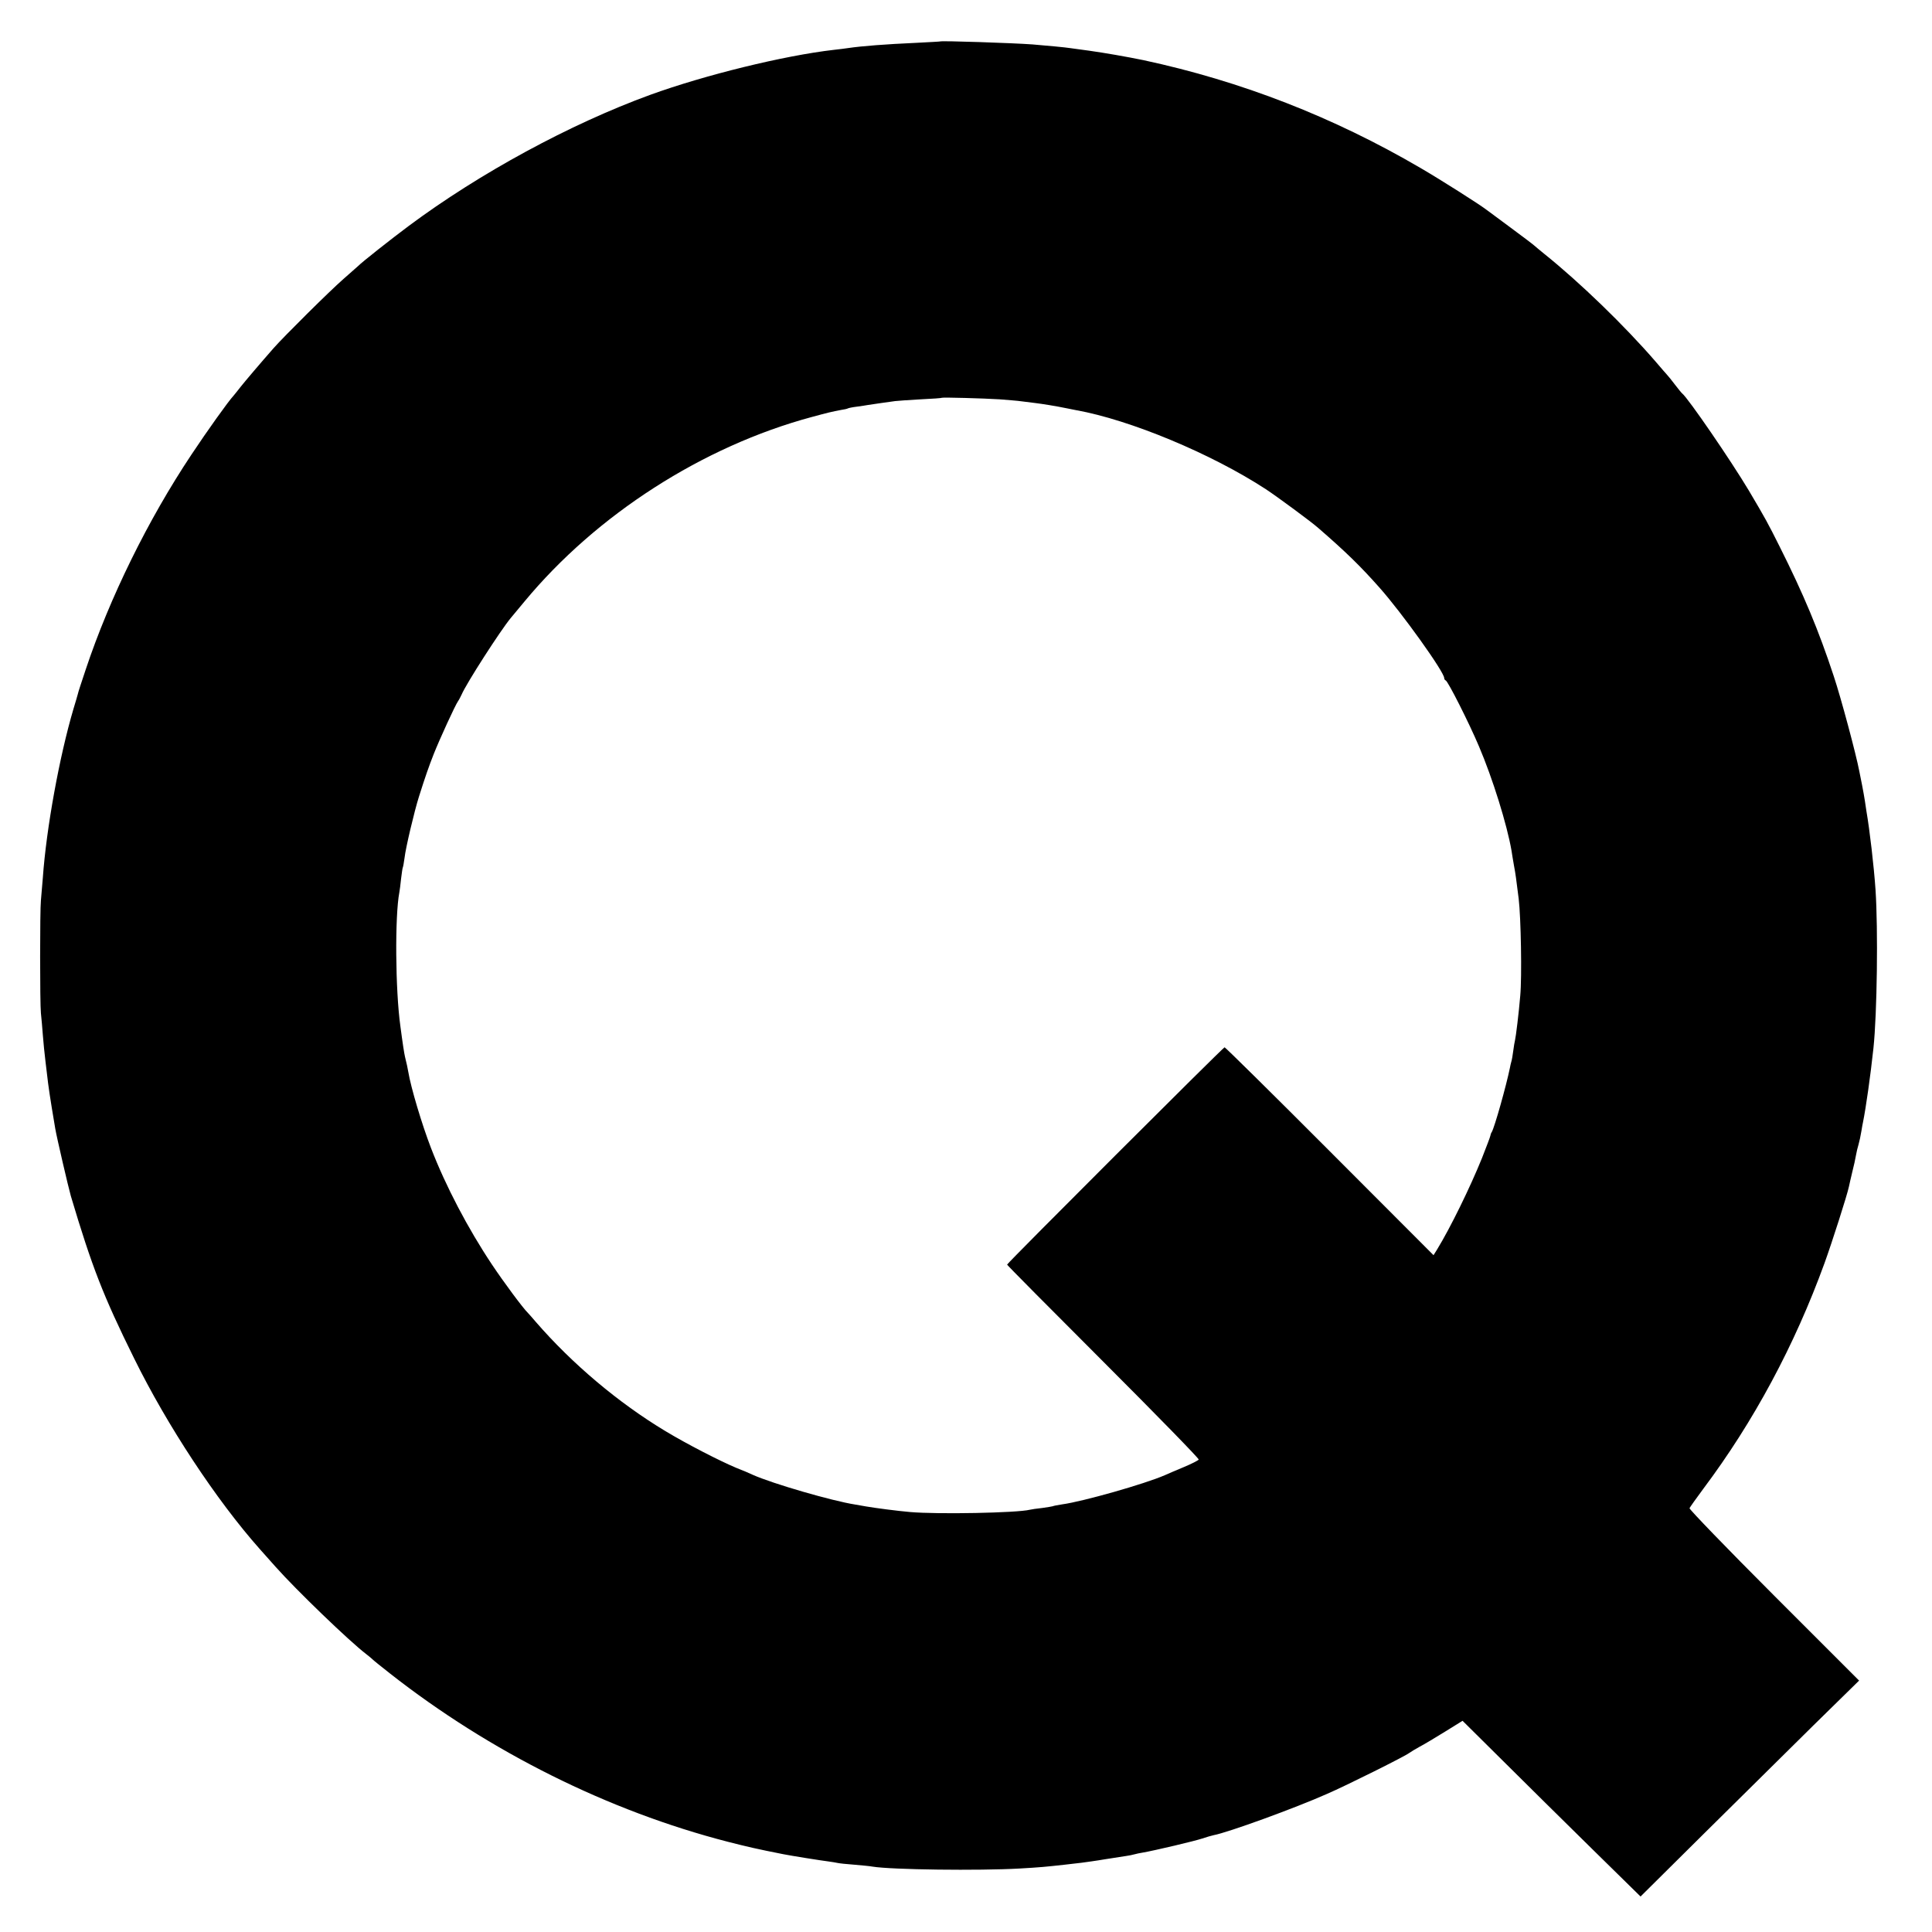 <?xml version="1.0" standalone="no"?>
<!DOCTYPE svg PUBLIC "-//W3C//DTD SVG 20010904//EN"
 "http://www.w3.org/TR/2001/REC-SVG-20010904/DTD/svg10.dtd">
<svg version="1.0" xmlns="http://www.w3.org/2000/svg"
 width="1105pt" height="1105pt" viewBox="0 0 1105 1105"
 preserveAspectRatio="xMidYMid meet">
<g transform="translate(0,1105) scale(0.1,-0.1)"
fill="#000000" stroke="none">
<path d="M5377 10813 c-1 -1 -63 -4 -137 -8 -176 -8 -308 -18 -390 -30 -14 -2
-50 -7 -80 -10 -287 -33 -738 -144 -1050 -257 -461 -168 -979 -450 -1382 -750
-102 -76 -269 -208 -288 -228 -3 -3 -41 -36 -85 -75 -78 -68 -340 -328 -400
-396 -80 -91 -163 -189 -190 -223 -16 -21 -35 -44 -40 -50 -29 -31 -149 -199
-240 -336 -248 -372 -468 -819 -605 -1230 -23 -69 -44 -132 -45 -140 -2 -8
-13 -46 -25 -85 -80 -271 -155 -682 -175 -965 -4 -52 -9 -111 -11 -130 -6 -55
-6 -589 0 -645 3 -27 8 -84 11 -125 3 -41 10 -109 15 -150 5 -41 12 -97 15
-125 3 -27 13 -90 21 -140 8 -49 17 -103 20 -120 8 -48 75 -336 89 -385 121
-406 185 -571 362 -929 189 -384 471 -812 719 -1091 17 -19 57 -64 89 -100
119 -134 423 -427 520 -501 17 -13 32 -26 35 -29 3 -4 48 -40 100 -81 572
-449 1250 -787 1933 -963 114 -29 165 -41 317 -71 45 -9 214 -36 255 -41 22
-3 47 -7 55 -9 8 -2 51 -7 95 -10 44 -4 91 -8 105 -11 110 -18 609 -24 840
-11 123 7 151 10 260 22 30 4 73 8 95 11 22 3 83 11 135 20 52 8 107 17 122
19 15 2 35 6 45 9 10 3 34 8 53 11 63 11 293 65 337 80 23 8 52 16 65 19 81
15 466 155 648 236 111 48 448 216 470 234 8 6 35 22 60 36 25 13 90 52 145
86 l100 62 230 -228 c126 -126 356 -352 509 -503 l279 -274 364 361 c201 199
482 476 625 618 l261 256 -487 487 c-268 268 -485 493 -483 499 3 6 38 56 79
111 288 384 522 820 693 1290 43 119 129 387 140 439 2 11 11 49 19 83 9 34
18 77 21 95 3 18 10 47 15 63 5 17 12 50 16 75 4 25 8 47 9 50 17 84 43 266
60 425 21 198 27 680 12 905 -9 134 -34 347 -52 450 -2 14 -6 41 -9 60 -3 19
-10 60 -16 90 -6 30 -13 66 -16 80 -18 95 -104 417 -146 543 -87 264 -172 467
-310 742 -66 132 -80 158 -176 320 -101 169 -346 527 -381 555 -4 3 -22 25
-41 50 -19 25 -39 50 -45 56 -5 6 -35 39 -65 75 -178 206 -434 454 -640 619
-24 19 -48 40 -54 45 -6 6 -67 52 -136 103 -69 51 -129 96 -135 100 -41 32
-265 174 -380 241 -499 292 -1026 497 -1585 617 -92 19 -224 42 -310 54 -47 6
-96 13 -110 15 -24 4 -130 14 -215 21 -108 8 -523 22 -528 17z m341 -2047 c48
-4 103 -8 122 -11 19 -2 55 -7 80 -10 42 -5 122 -18 180 -30 14 -3 39 -8 55
-11 308 -55 774 -249 1085 -452 61 -40 261 -187 300 -222 158 -137 241 -218
350 -341 128 -144 370 -482 370 -517 0 -6 4 -12 9 -14 13 -5 133 -242 190
-377 78 -183 160 -446 186 -596 2 -16 9 -55 14 -85 10 -53 12 -72 27 -190 13
-108 19 -447 9 -555 -8 -97 -25 -235 -30 -255 -2 -8 -7 -35 -10 -60 -3 -25 -8
-53 -11 -62 -3 -9 -6 -25 -8 -35 -21 -103 -88 -341 -104 -368 -4 -5 -7 -15 -8
-21 -1 -7 -23 -64 -48 -128 -68 -168 -181 -399 -257 -523 l-20 -32 -594 595
c-326 327 -597 594 -601 594 -8 0 -1244 -1235 -1244 -1243 0 -3 248 -253 551
-556 303 -303 548 -554 545 -559 -3 -5 -40 -24 -83 -42 -43 -18 -93 -39 -110
-47 -117 -51 -470 -151 -587 -167 -27 -4 -52 -9 -55 -11 -3 -1 -31 -6 -61 -10
-30 -3 -62 -8 -70 -10 -72 -18 -526 -27 -685 -13 -71 6 -200 23 -252 32 -10 2
-38 7 -63 11 -129 20 -471 119 -585 170 -16 8 -59 26 -95 40 -95 40 -280 135
-403 209 -271 163 -535 386 -743 626 -21 25 -41 47 -44 50 -29 28 -140 178
-206 277 -138 207 -265 449 -349 667 -51 132 -115 345 -130 436 -3 19 -10 51
-15 70 -5 19 -11 53 -14 75 -3 22 -11 74 -16 115 -29 207 -32 631 -6 766 2 11
7 47 10 79 4 32 8 61 10 64 2 3 6 29 10 56 6 55 56 266 82 348 38 120 56 171
85 245 33 83 122 278 139 302 6 8 14 25 20 37 27 64 223 368 281 438 9 11 45
54 79 95 411 496 1019 887 1643 1055 96 26 113 30 171 41 16 2 32 6 35 8 3 2
26 7 51 10 25 3 54 8 66 10 12 2 45 7 75 11 30 4 65 9 79 11 14 2 79 6 145 10
66 3 121 7 123 9 4 3 235 -3 330 -9z"/>
</g>
</svg>
